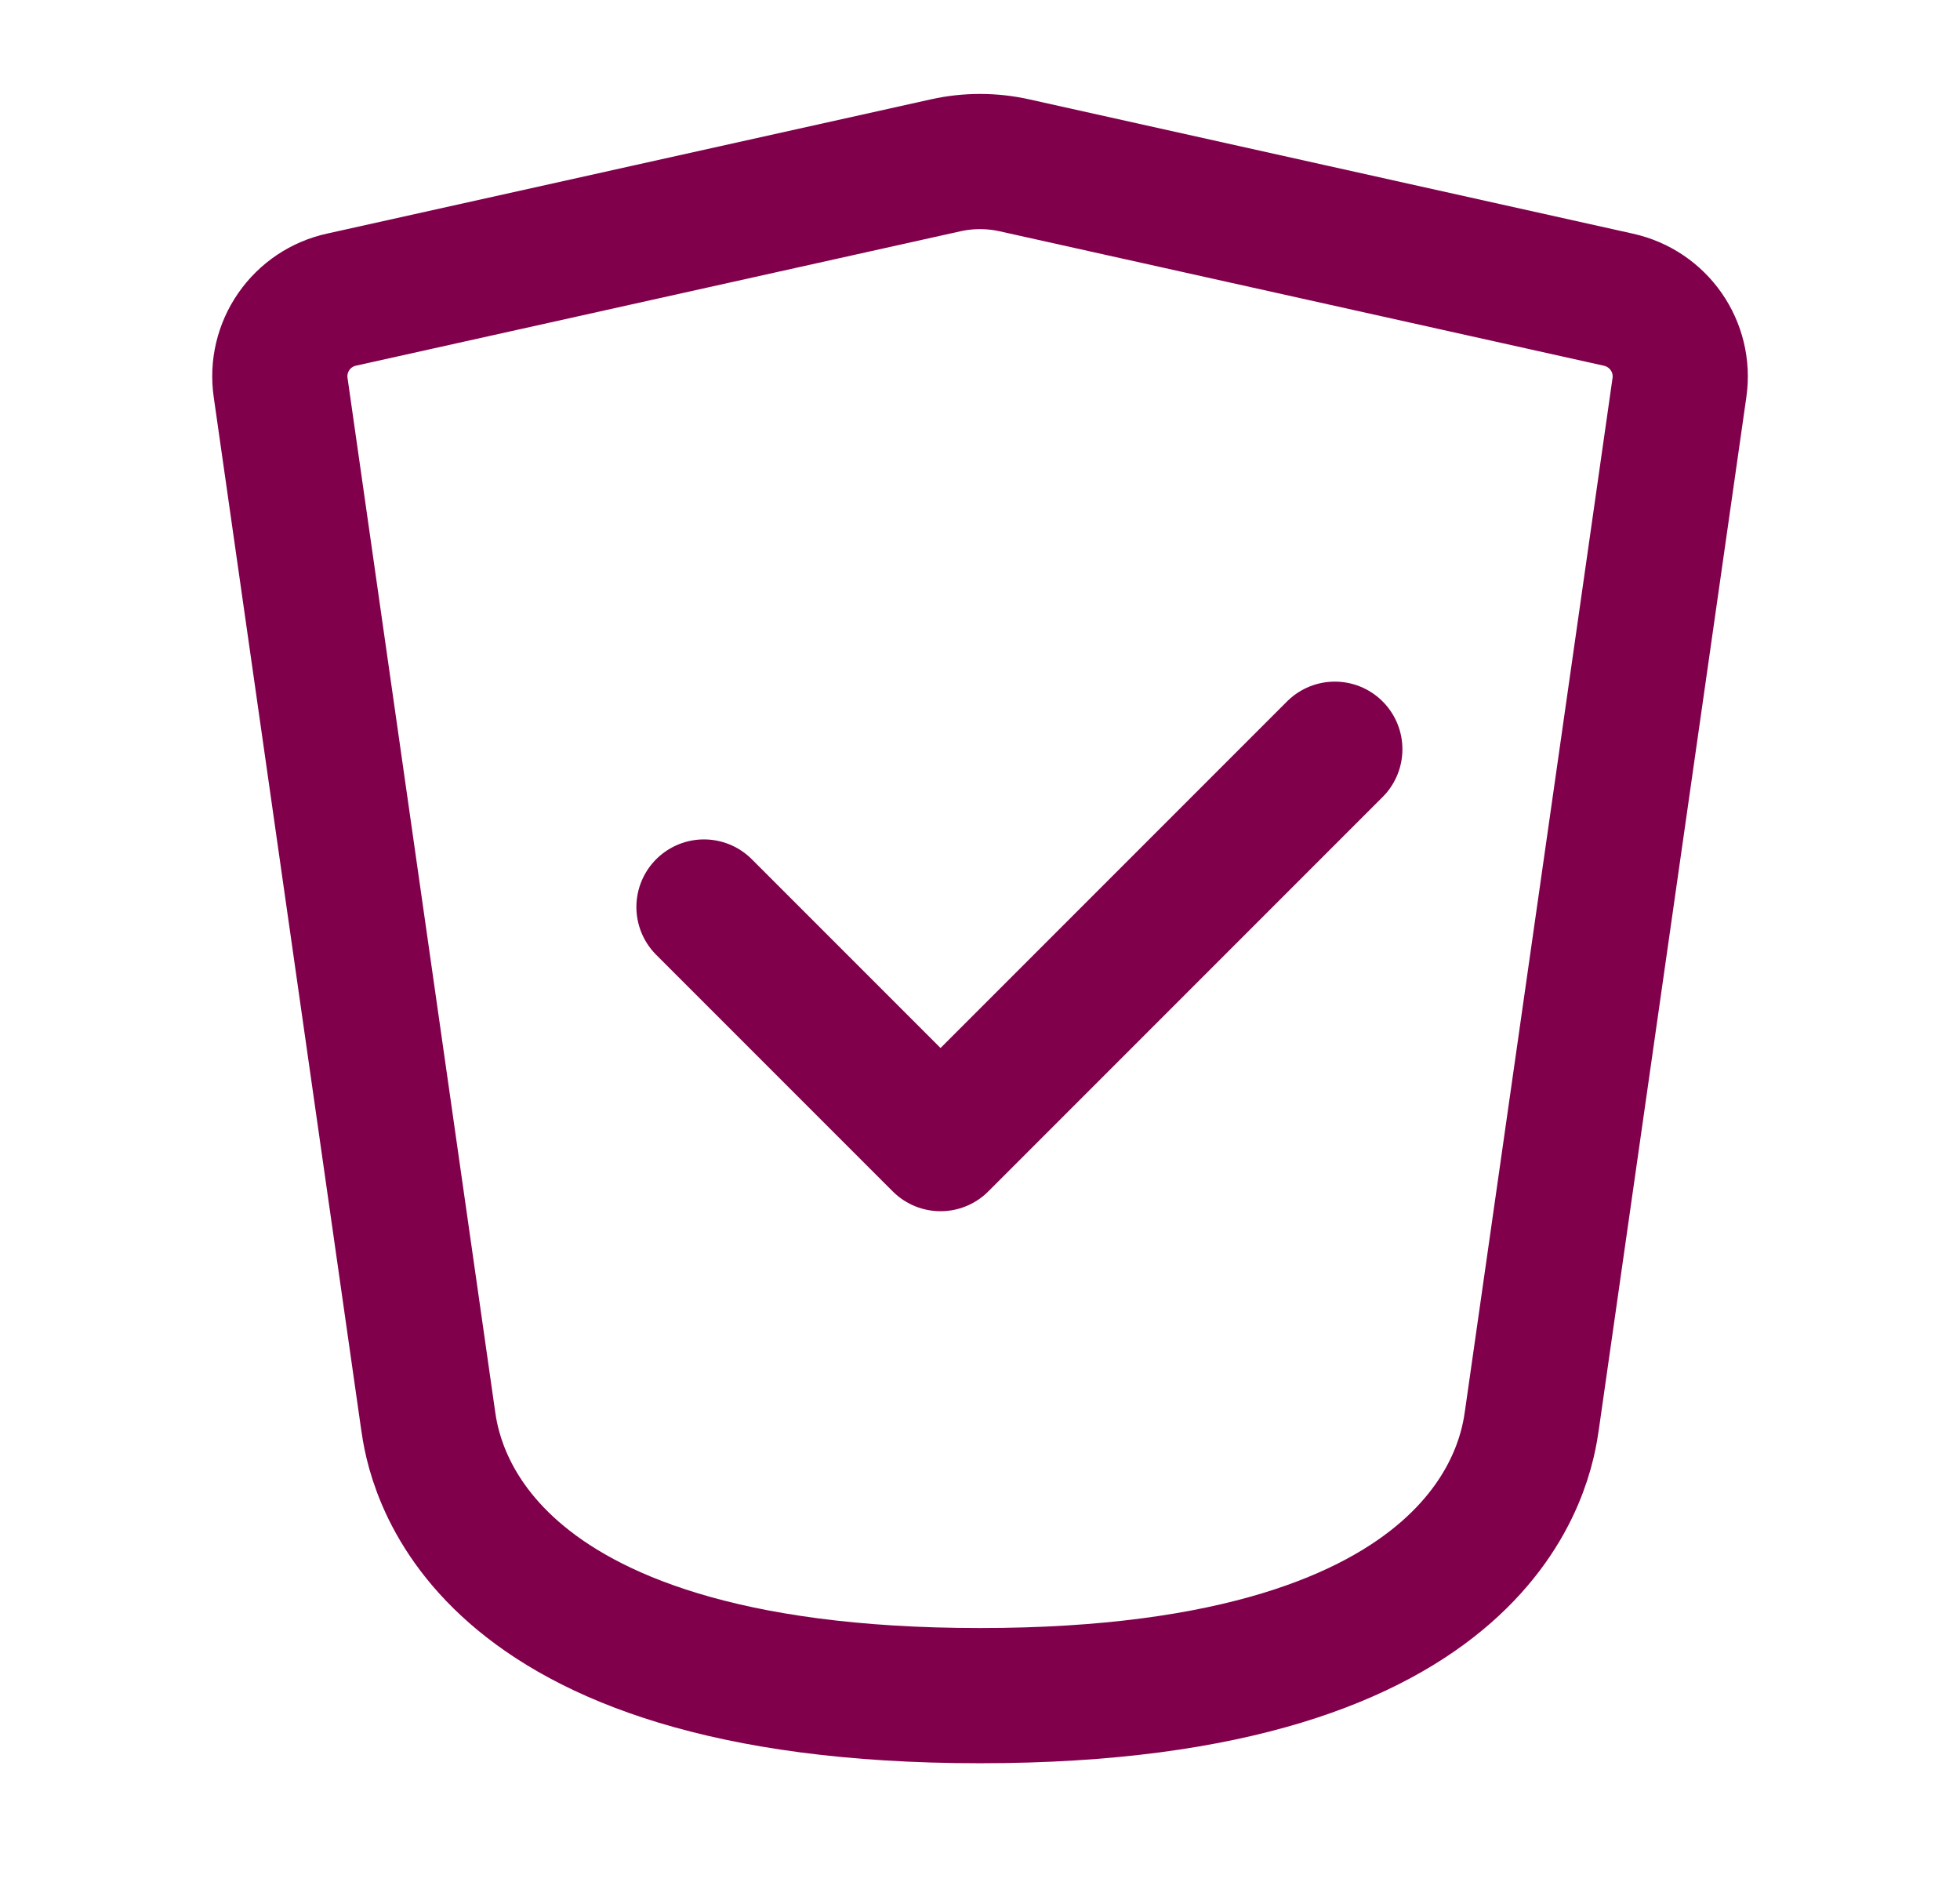 <svg width="29" height="28" viewBox="0 0 29 28" fill="none" xmlns="http://www.w3.org/2000/svg">
<path d="M10.416 13.417L13.916 16.917L19.75 11.083" stroke="#81004C" stroke-width="2" stroke-linecap="round" stroke-linejoin="round"/>
<path d="M6.333 21L4.152 5.731C4.11 5.441 4.18 5.145 4.348 4.904C4.515 4.663 4.768 4.494 5.055 4.432L13.994 2.445C14.327 2.371 14.673 2.371 15.007 2.445L23.945 4.433C24.541 4.565 24.935 5.128 24.849 5.733L22.667 21C22.585 21.577 22.084 25.083 14.5 25.083C6.917 25.083 6.415 21.577 6.333 21Z" stroke="#81004C" stroke-width="2" stroke-linecap="round" stroke-linejoin="round"/>
</svg>
